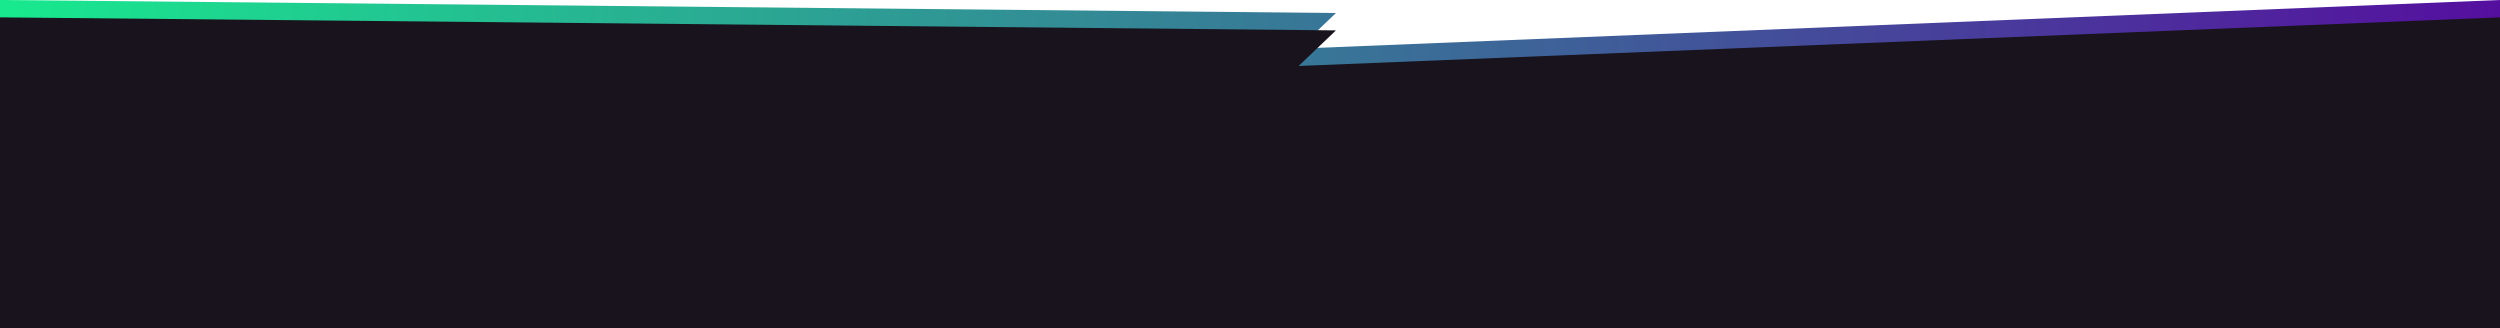 <svg width="1440" height="189" viewBox="0 0 1440 189" fill="none" xmlns="http://www.w3.org/2000/svg">
<path d="M0 0L769.5 7.5L748 28L1440 0V179H0V0Z" fill="url(#paint0_linear_313_2)"/>
<path d="M0 10L769.5 17.5L748 38L1440 10V189H0V10Z" fill="#18131C"/>
<defs>
<linearGradient id="paint0_linear_313_2" x1="0" y1="89.5" x2="1440" y2="89.5" gradientUnits="userSpaceOnUse">
<stop stop-color="#18E98E"/>
<stop offset="1" stop-color="#550F9F"/>
</linearGradient>
</defs>
</svg>
